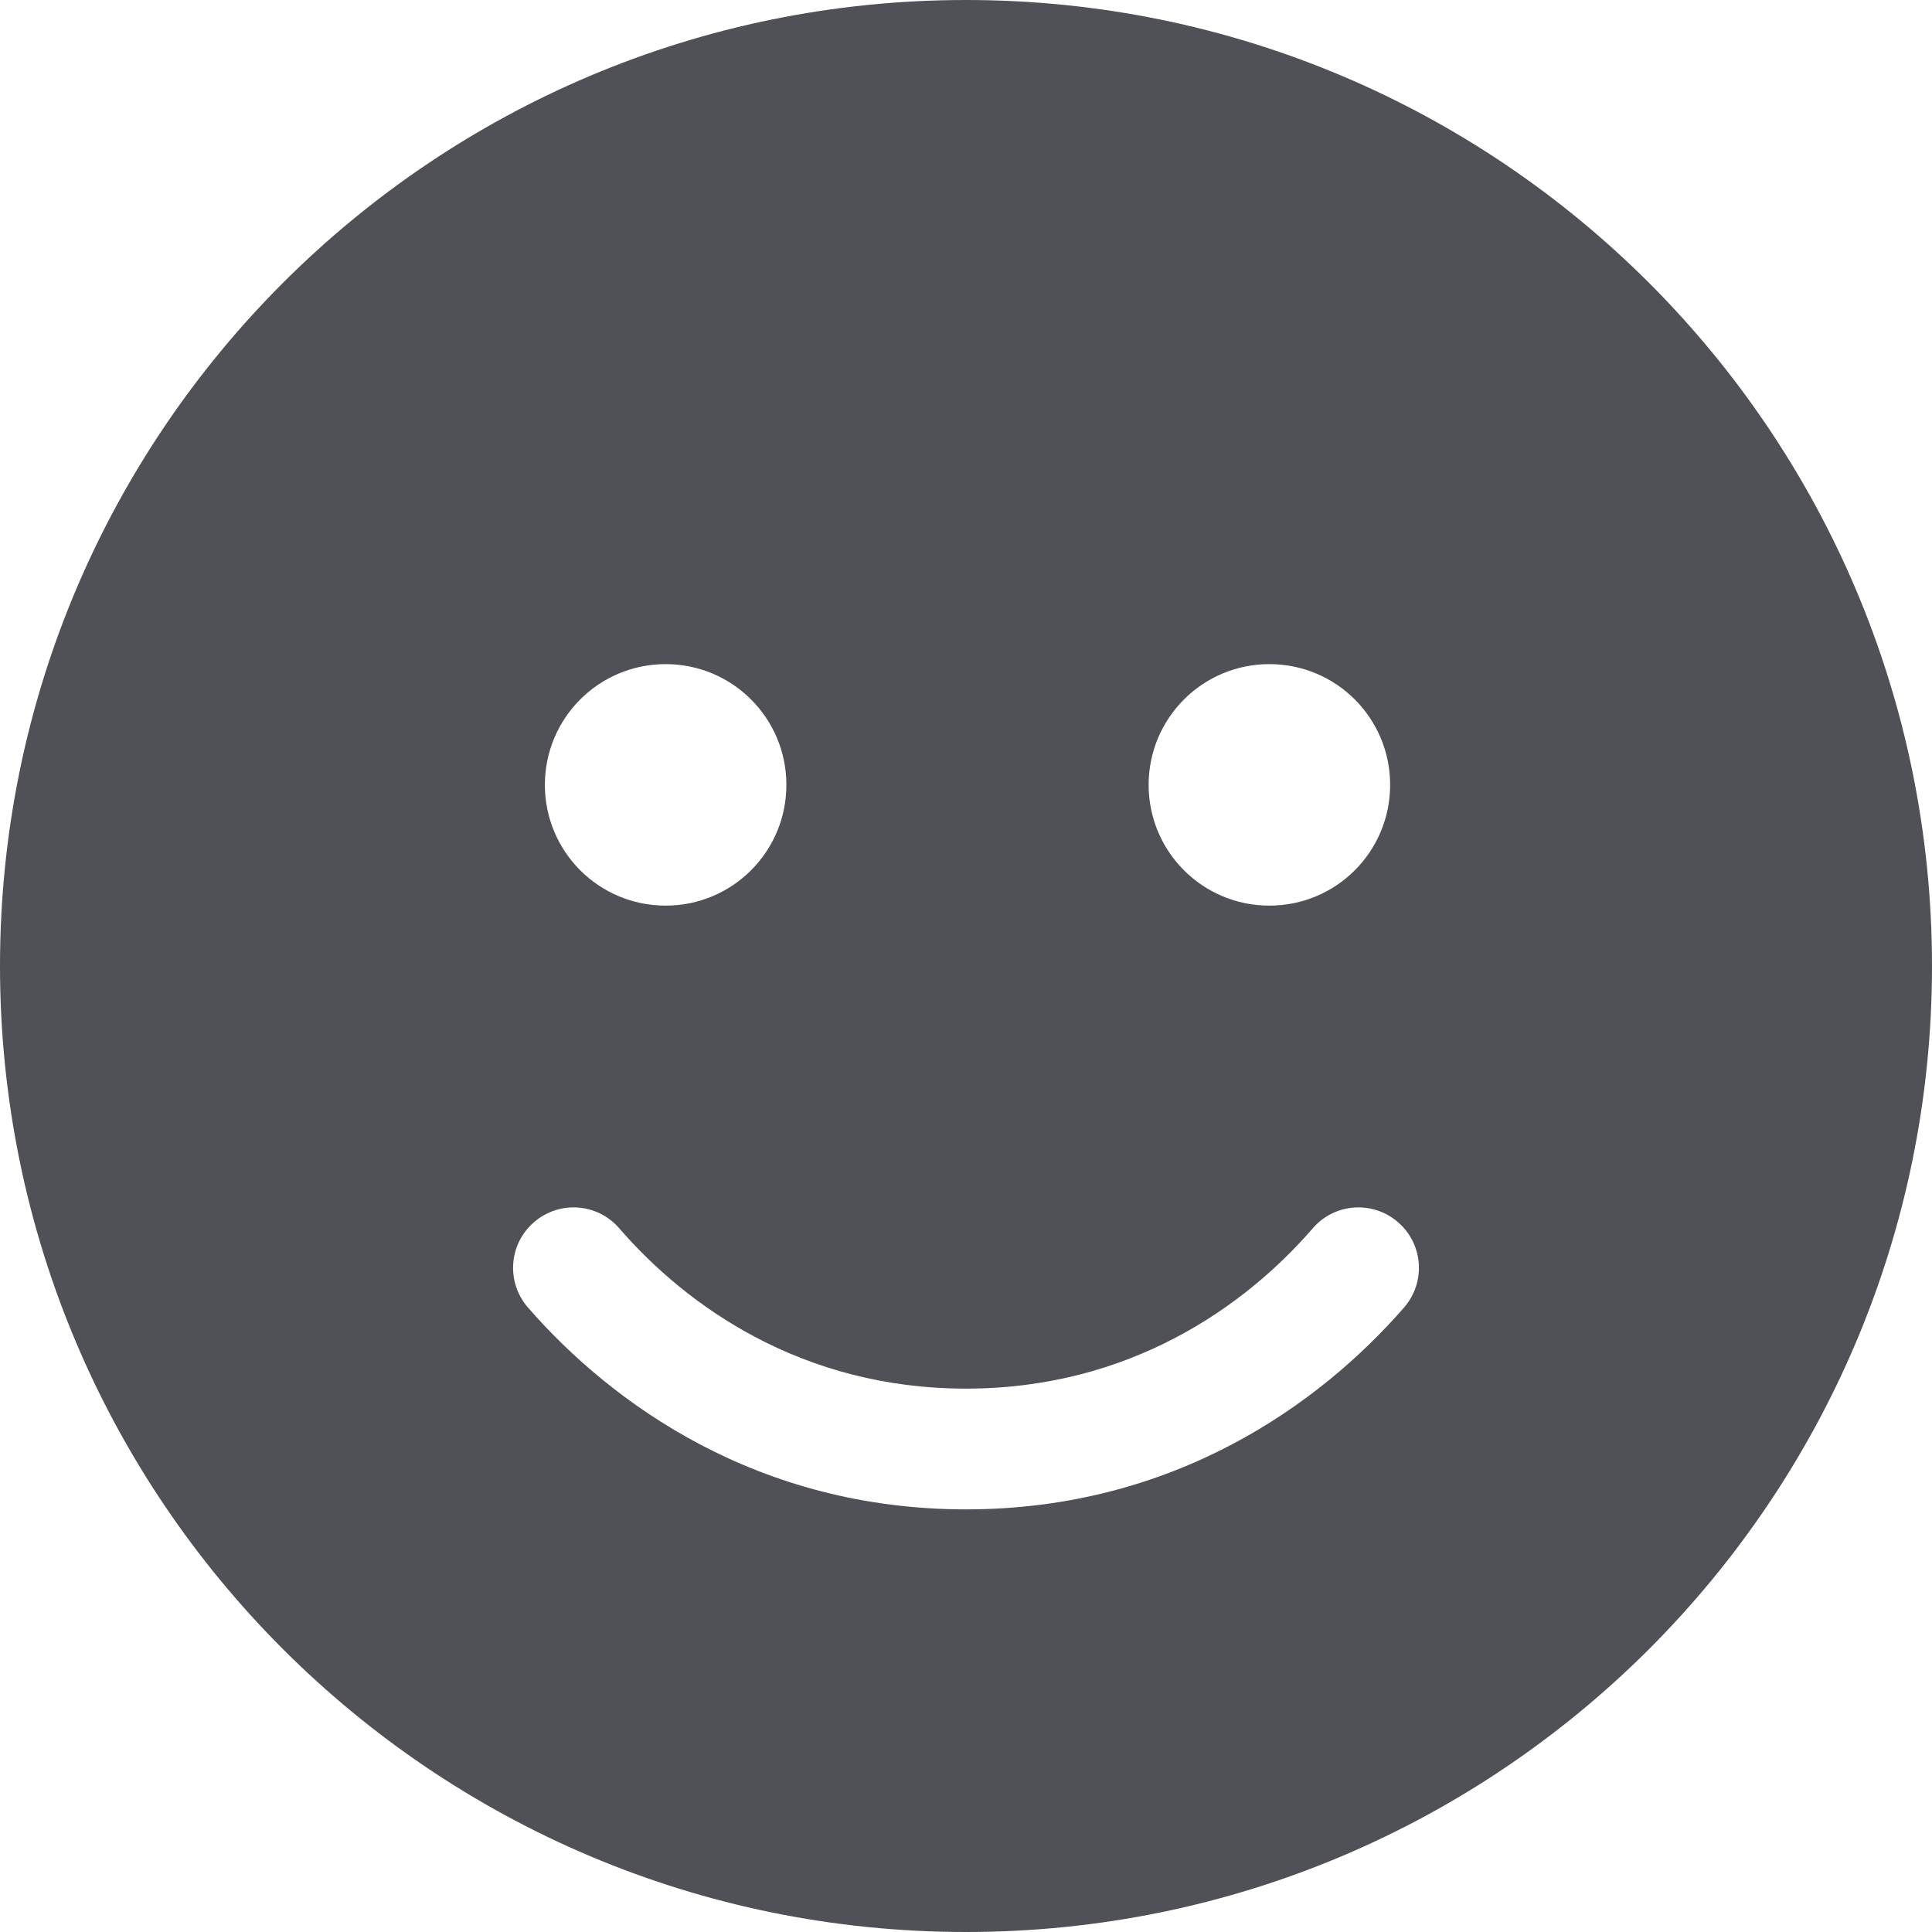 <svg width="32" height="32" viewBox="0 0 32 32" fill="none" xmlns="http://www.w3.org/2000/svg">
<path d="M16 32C24.837 32 32 24.837 32 16C32 7.162 24.837 0 16 0C7.162 0 0 7.162 0 16C0 24.837 7.162 32 16 32ZM10.256 20.344C11.375 21.637 13.287 23 16 23C18.712 23 20.625 21.637 21.744 20.344C22.106 19.925 22.738 19.881 23.156 20.244C23.575 20.606 23.619 21.238 23.256 21.656C21.863 23.256 19.444 25 16 25C12.556 25 10.137 23.256 8.744 21.656C8.381 21.238 8.425 20.606 8.844 20.244C9.262 19.881 9.894 19.925 10.256 20.344ZM13.025 13C13.025 14.106 12.131 15 11.025 15C9.919 15 9.025 14.106 9.025 13C9.025 11.894 9.919 11 11.025 11C12.131 11 13.025 11.894 13.025 13ZM21.025 15C19.919 15 19.025 14.106 19.025 13C19.025 11.894 19.919 11 21.025 11C22.131 11 23.025 11.894 23.025 13C23.025 14.106 22.131 15 21.025 15Z" fill="#4F5157"/>
</svg>
